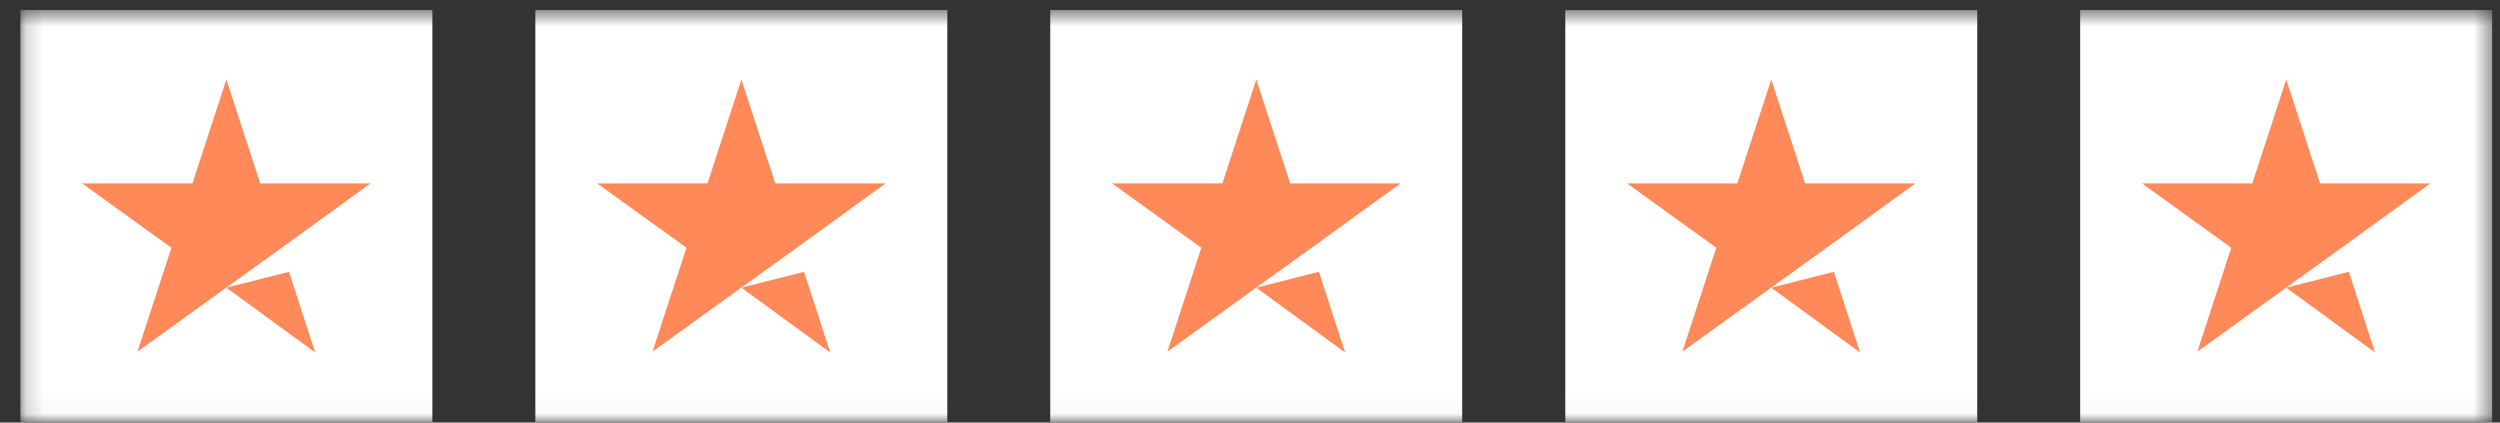 <svg width="142" height="24" viewBox="0 0 142 24" fill="none" xmlns="http://www.w3.org/2000/svg">
<rect x="0" y="0" width="142" height="24" fill="#333333" stroke="none"/>
<g clip-path="url(#clip0_459_29503)">
<g clip-path="url(#clip1_459_29503)">
<mask id="mask0_459_29503" style="mask-type:luminance" maskUnits="userSpaceOnUse" x="1" y="0" width="141" height="24">
<path d="M141.554 0.569H1.16V23.968H141.554V0.569Z" fill="white"/>
</mask>
<g mask="url(#mask0_459_29503)">
<path d="M24.559 0.569H1.16V23.968H24.559V0.569Z" fill="white"/>
<path d="M12.856 16.34L16.414 15.438L17.901 20.02L12.856 16.34ZM21.045 10.417H14.781L12.856 4.518L10.93 10.417H4.666L9.736 14.073L7.81 19.971L12.88 16.315L16 14.073L21.045 10.417Z" fill="#FF8958"/>
<path d="M53.807 0.569H30.408V23.968H53.807V0.569Z" fill="white"/>
<path d="M42.11 16.34L45.668 15.438L47.155 20.02L42.11 16.34ZM50.299 10.417H44.035L42.11 4.518L40.184 10.417H33.92L38.99 14.073L37.064 19.971L42.134 16.315L45.254 14.073L50.299 10.417Z" fill="#FF8958"/>
<path d="M83.053 0.569H59.654V23.968H83.053V0.569Z" fill="white"/>
<path d="M71.356 16.34L74.914 15.438L76.401 20.02L71.356 16.34ZM79.545 10.417H73.281L71.356 4.518L69.43 10.417H63.166L68.235 14.073L66.31 19.971L71.38 16.315L74.5 14.073L79.545 10.417Z" fill="#FF8958"/>
<path d="M112.307 0.57H88.908V23.969H112.307V0.57Z" fill="white"/>
<path d="M100.606 16.34L104.164 15.438L105.651 20.02L100.606 16.34ZM108.795 10.417H102.531L100.606 4.519L98.68 10.417H92.416L97.485 14.073L95.56 19.972L100.63 16.316L103.75 14.073L108.795 10.417Z" fill="#FF8958"/>
<path d="M141.553 0.569H118.154V23.968H141.553V0.569Z" fill="white"/>
<path d="M129.856 16.34L133.414 15.438L134.901 20.02L129.856 16.34ZM138.045 10.417H131.781L129.856 4.519L127.93 10.417H121.666L126.735 14.073L124.81 19.972L129.88 16.316L133 14.073L138.045 10.417Z" fill="#FF8958"/>
</g>
</g>
</g>
<defs>
<clipPath id="clip0_459_29503">
<rect width="140.979" height="23.399" fill="white" transform="translate(0.871 0.569)"/>
</clipPath>
<clipPath id="clip1_459_29503">
<rect width="140.979" height="23.399" fill="white" transform="translate(0.871 0.569)"/>
</clipPath>
</defs>
</svg>
